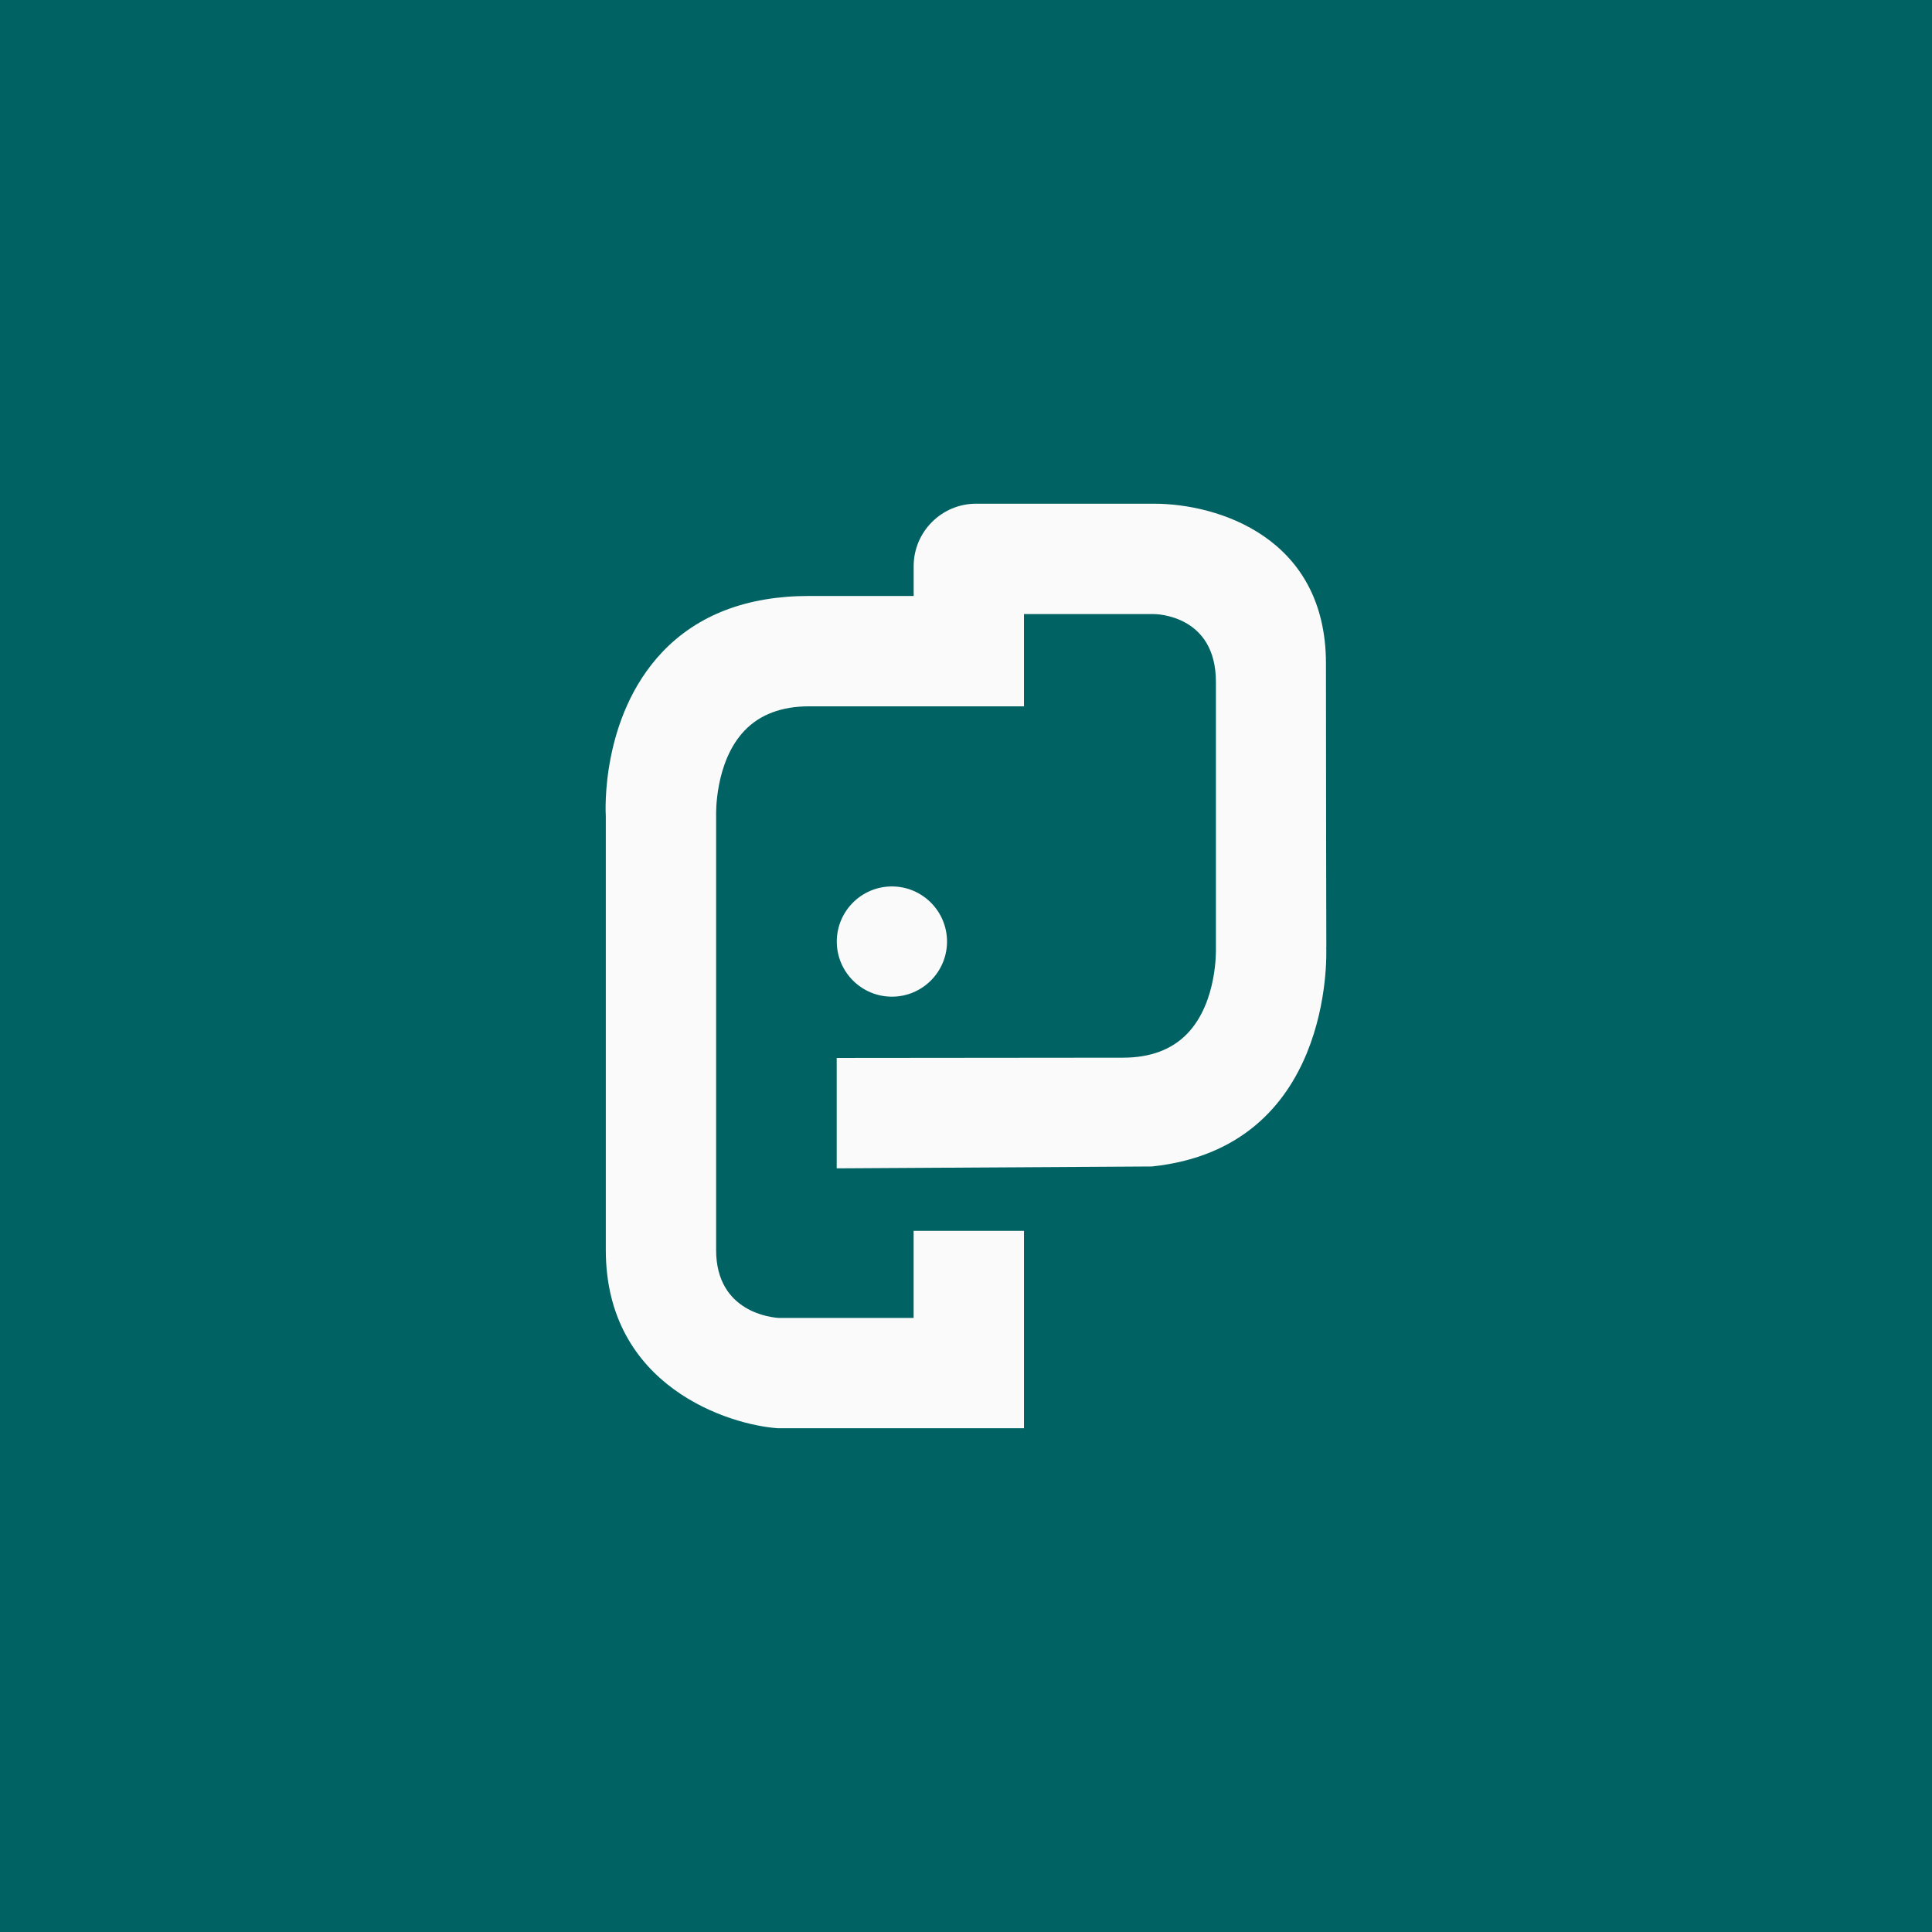 <?xml version="1.0" encoding="UTF-8"?>
<svg id="Layer_1" data-name="Layer 1" xmlns="http://www.w3.org/2000/svg" viewBox="0 0 455.67 455.67">
  <defs>
    <style>
      .cls-1 {
        fill: #006262;
      }

      .cls-2 {
        fill: #fafafa;
      }
    </style>
  </defs>
  <rect class="cls-1" width="455.67" height="455.67"/>
  <g>
    <path class="cls-2" d="M223.36,222.07c0-7.17-5.83-13-13-13s-13,5.83-13,13,5.83,13,13,13,13-5.83,13-13Z"/>
    <path class="cls-2" d="M312.82,223.46s-.09-39.74-.09-66.98c0-29.74-25.49-37.68-40.55-37.68h-41.96c-8.12,0-14.73,6.61-14.73,14.73v7.03h-24.66c-14.67,0-26.33,4.47-34.66,13.27-14.57,15.42-13.35,37.9-13.29,38.71v102.27c0,32.29,29.23,41.3,40.64,42.05h57.99v-46.55h-26.03v20.53h-31.76c-1.52-.08-14.82-1.22-14.82-16.02v-102.44c0-.13-.41-12.62,6.71-20.07,3.63-3.8,8.75-5.72,15.22-5.72h50.68v-21.76h30.57c.6,0,14.7.18,14.7,16.02v62.82c0,.13.41,12.62-6.71,20.07-3.63,3.8-8.75,5.72-15.22,5.72-.89,0-63.58.06-63.58.06h-3.93v26.04l74.34-.44c42.63-4.48,41.2-49.82,41.12-51.66Z"/>
  </g>
</svg>